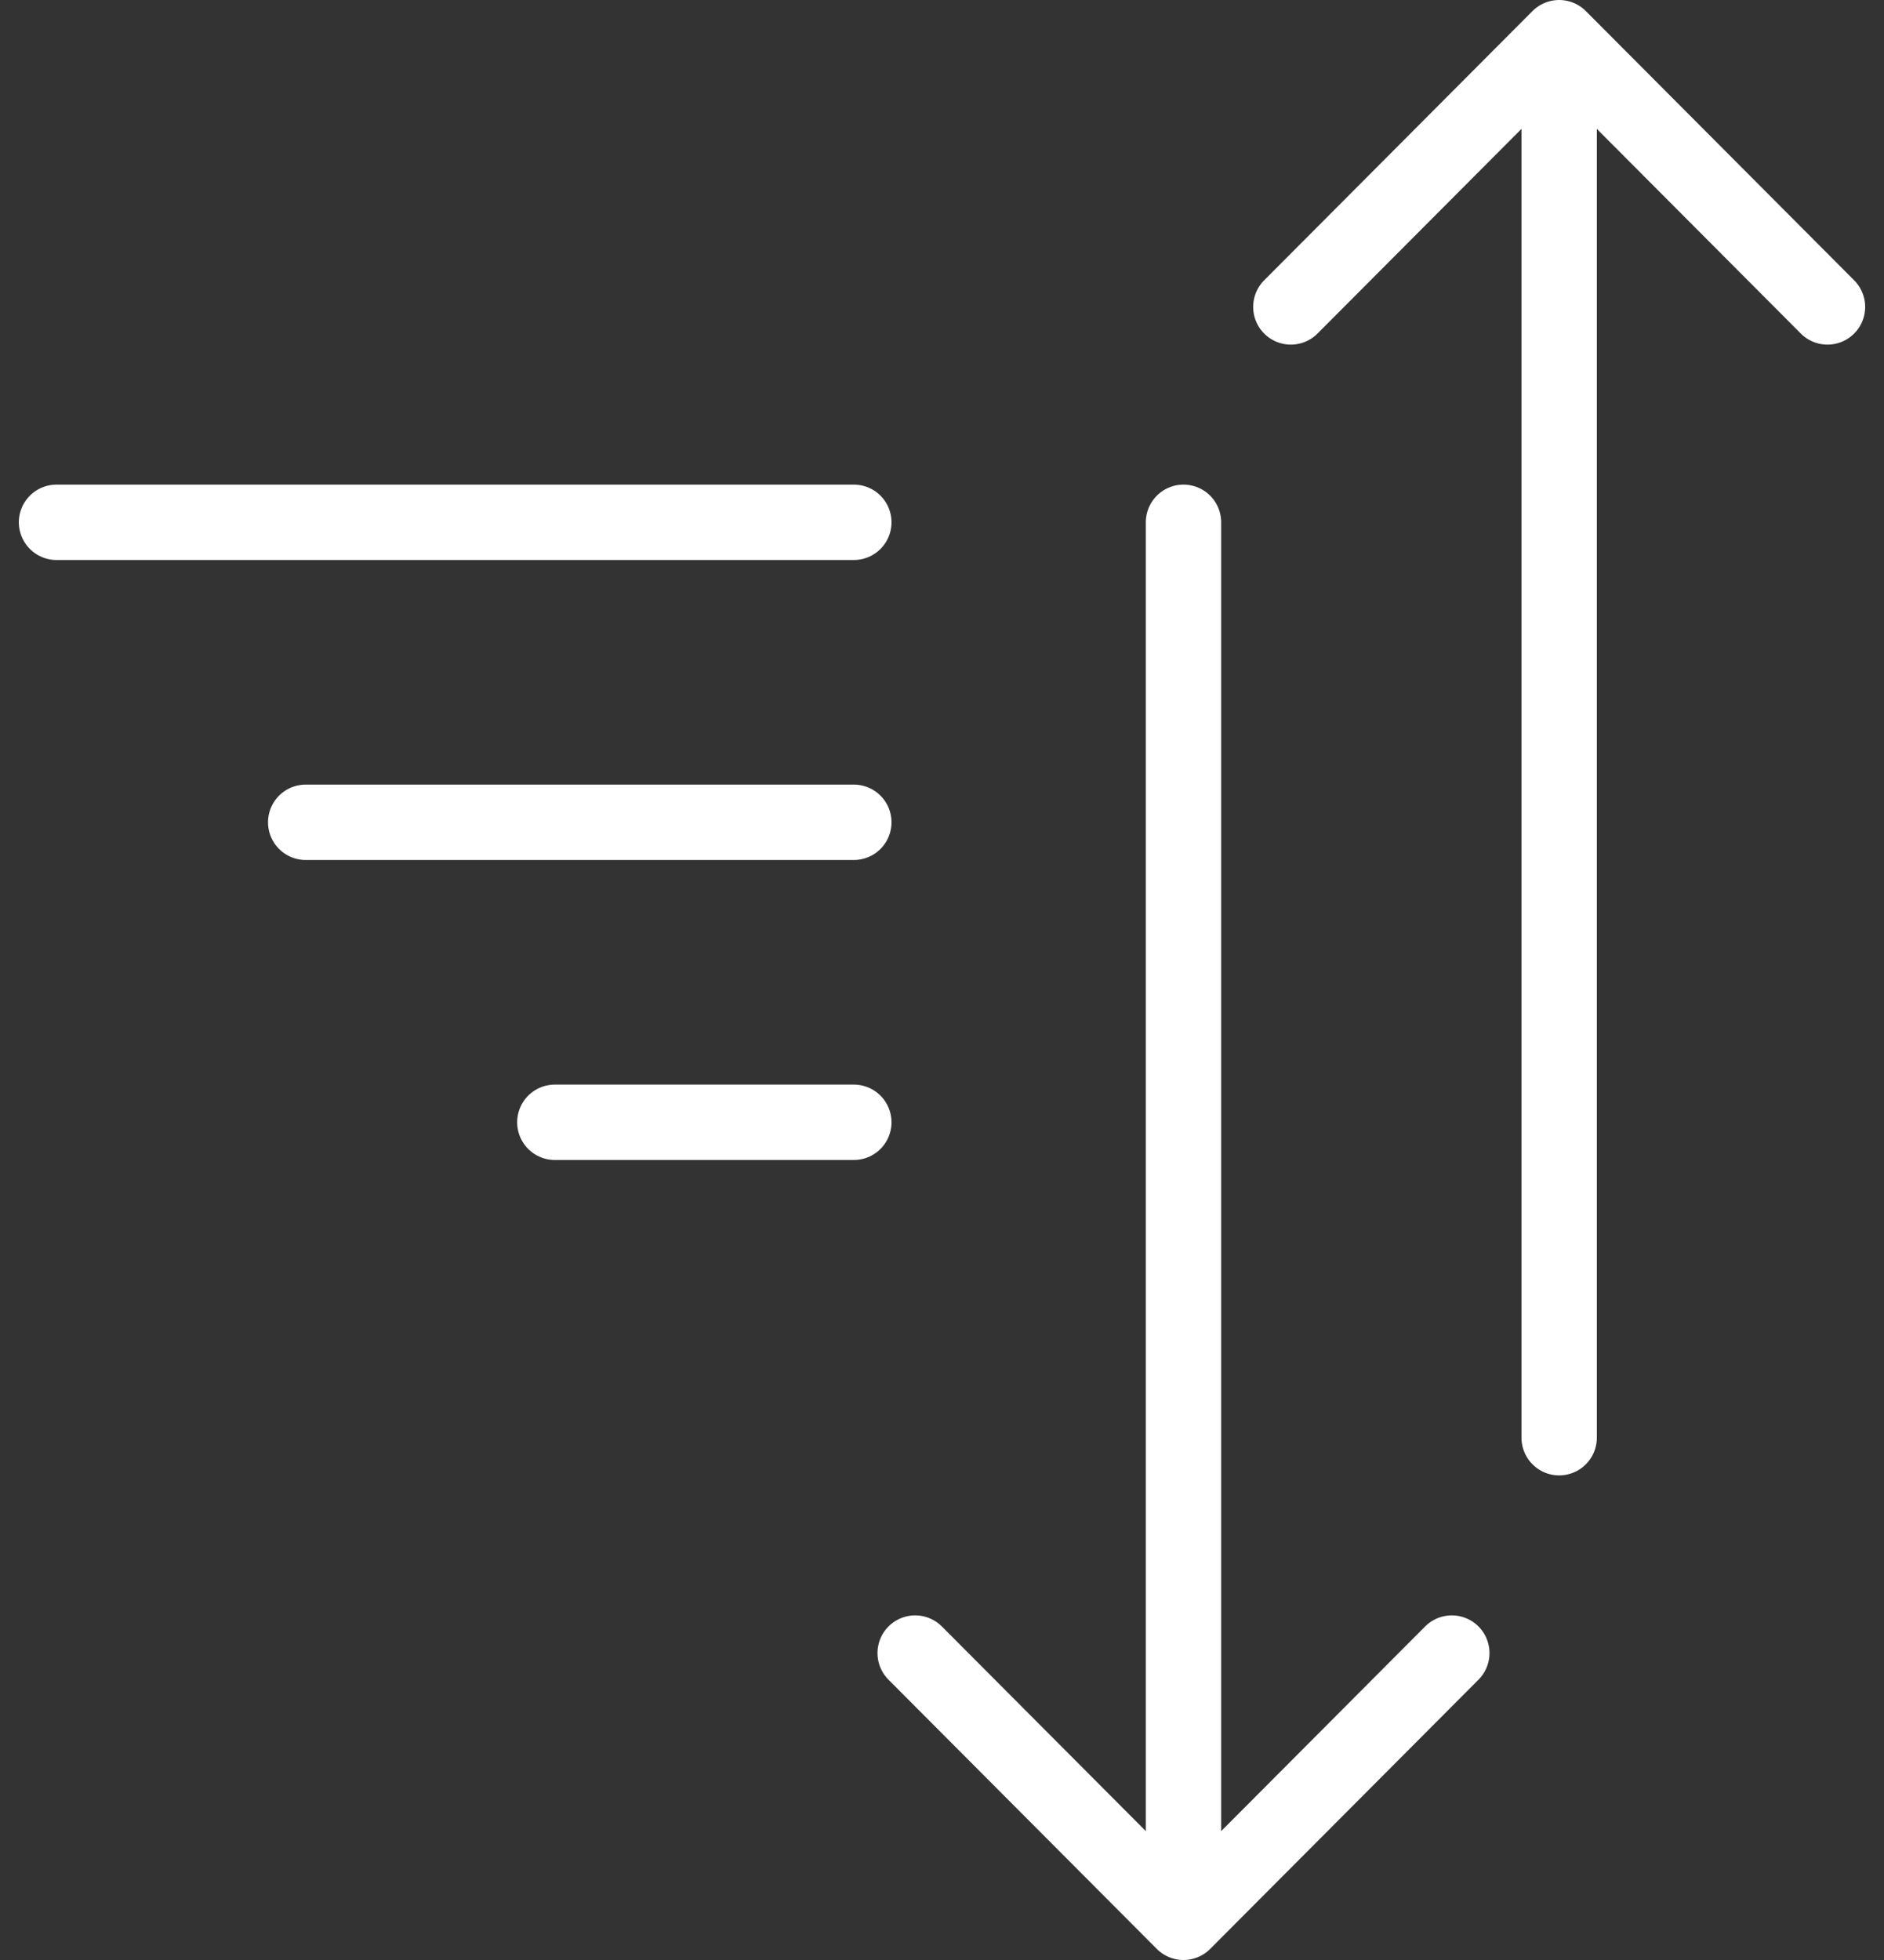 <?xml version="1.0" encoding="UTF-8"?>
<svg xmlns="http://www.w3.org/2000/svg" width="50" height="52" viewBox="0 0 50 52" fill="none">
  <rect x="0" y="0" width="50" height="52" fill="#333333" stroke="none"/>
  <path d="M22.66 13.857H1.5M22.66 21.816H8.113M22.66 29.775H14.725M38.53 43.857L31.409 51M31.409 51L24.288 43.857M31.409 51V13.857M34.258 8.143L41.379 1M41.379 1L48.5 8.143M41.379 1V38.143" stroke="white" stroke-width="2" stroke-linecap="round" stroke-linejoin="round"></path>
</svg>
